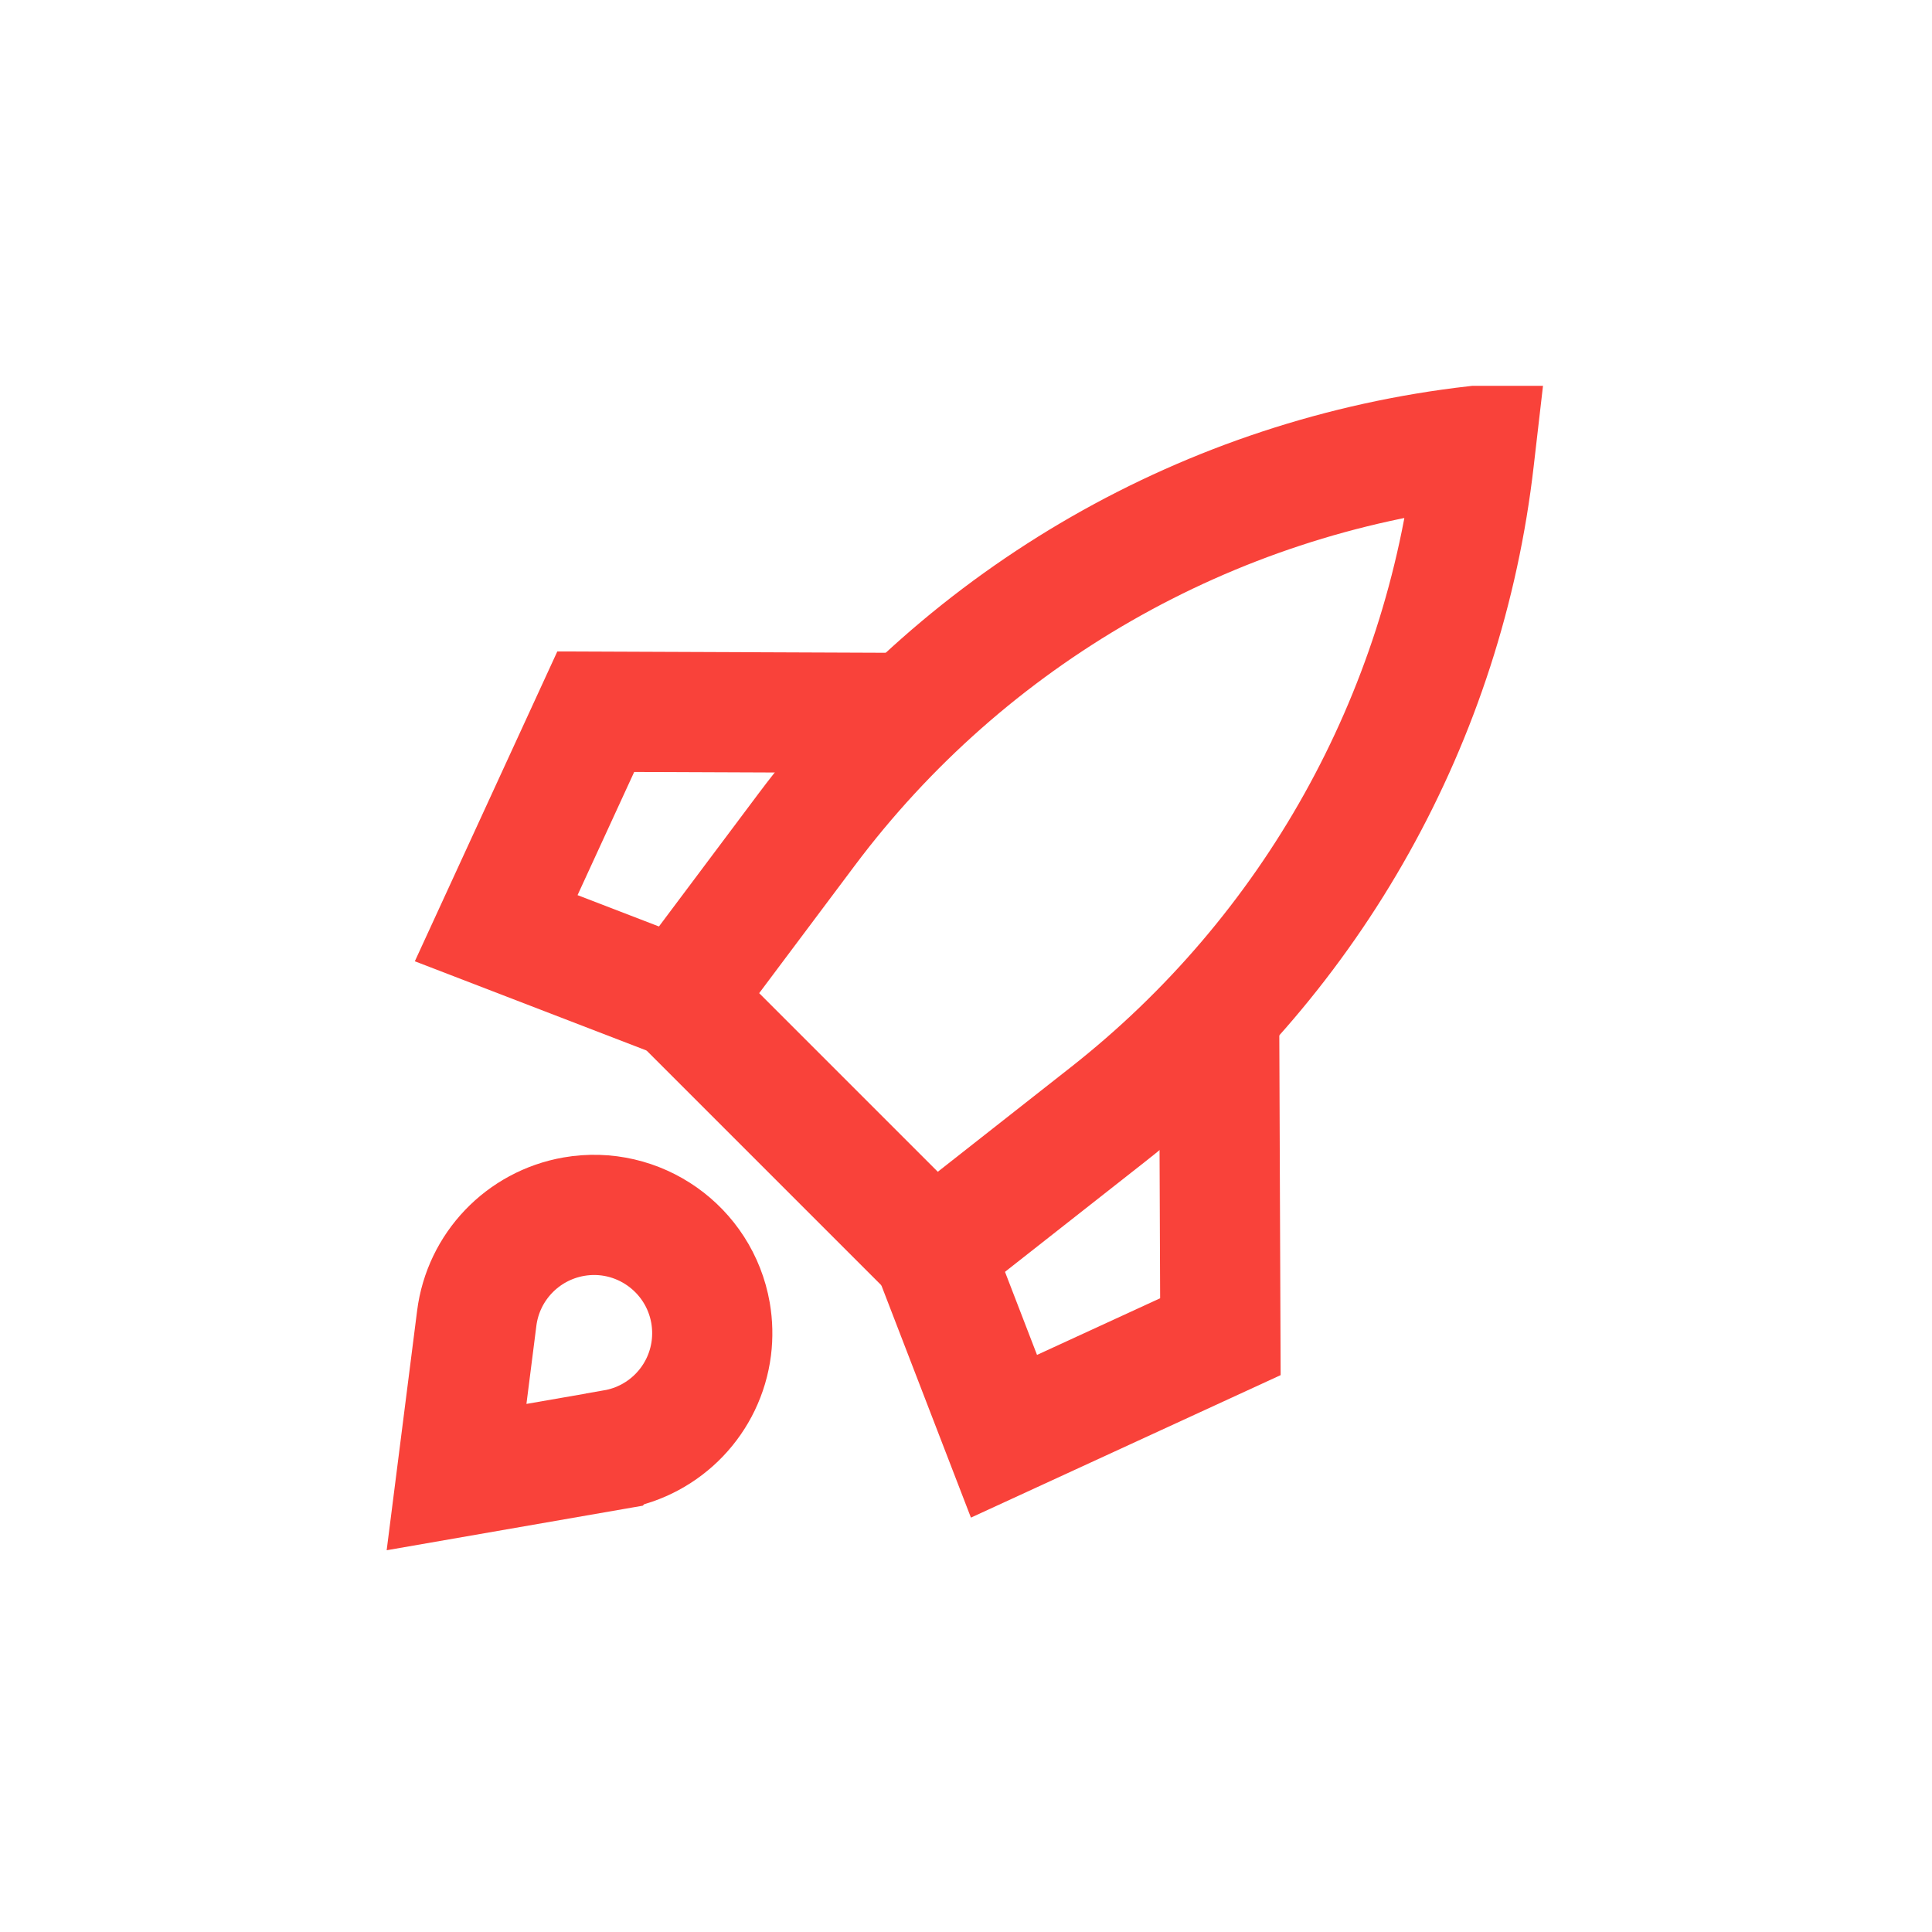 <svg xmlns="http://www.w3.org/2000/svg" id="Layer_2" data-name="Layer 2" viewBox="0 0 213.45 213.45"><defs><style>      .cls-1, .cls-2, .cls-3, .cls-4 {        fill: none;      }      .cls-2 {        stroke-linecap: round;      }      .cls-2, .cls-3, .cls-4 {        stroke: #f9423a;        stroke-width: 13.28px;      }      .cls-3, .cls-4 {        stroke-miterlimit: 10;      }      .cls-4 {        fill-rule: evenodd;      }    </style></defs><g id="Layer_1-2" data-name="Layer 1"><g><rect class="cls-1" width="213.45" height="213.45"></rect><g><path class="cls-4" d="M163.01,49.27h0c-29.41,3.36-56.14,18.69-73.89,42.38l-14.01,18.7,27.97,27.97,19.35-15.21c22.59-17.76,37.15-43.82,40.42-72.37l.17-1.47Z"></path><path class="cls-2" d="M67.86,160.16l-17.42,3.03,2.23-17.54h0c.72-5.69,5.07-10.24,10.72-11.23h0c7.11-1.24,13.87,3.53,15.11,10.63.22,1.28.25,2.59.09,3.88h0c-.72,5.69-5.07,10.24-10.72,11.22Z"></path><polyline class="cls-3" points="103.07 138.32 110.92 158.68 134.83 147.68 134.69 111.93"></polyline><polyline class="cls-3" points="75.18 110.39 54.82 102.55 65.82 78.63 100.48 78.77"></polyline></g></g></g></svg>